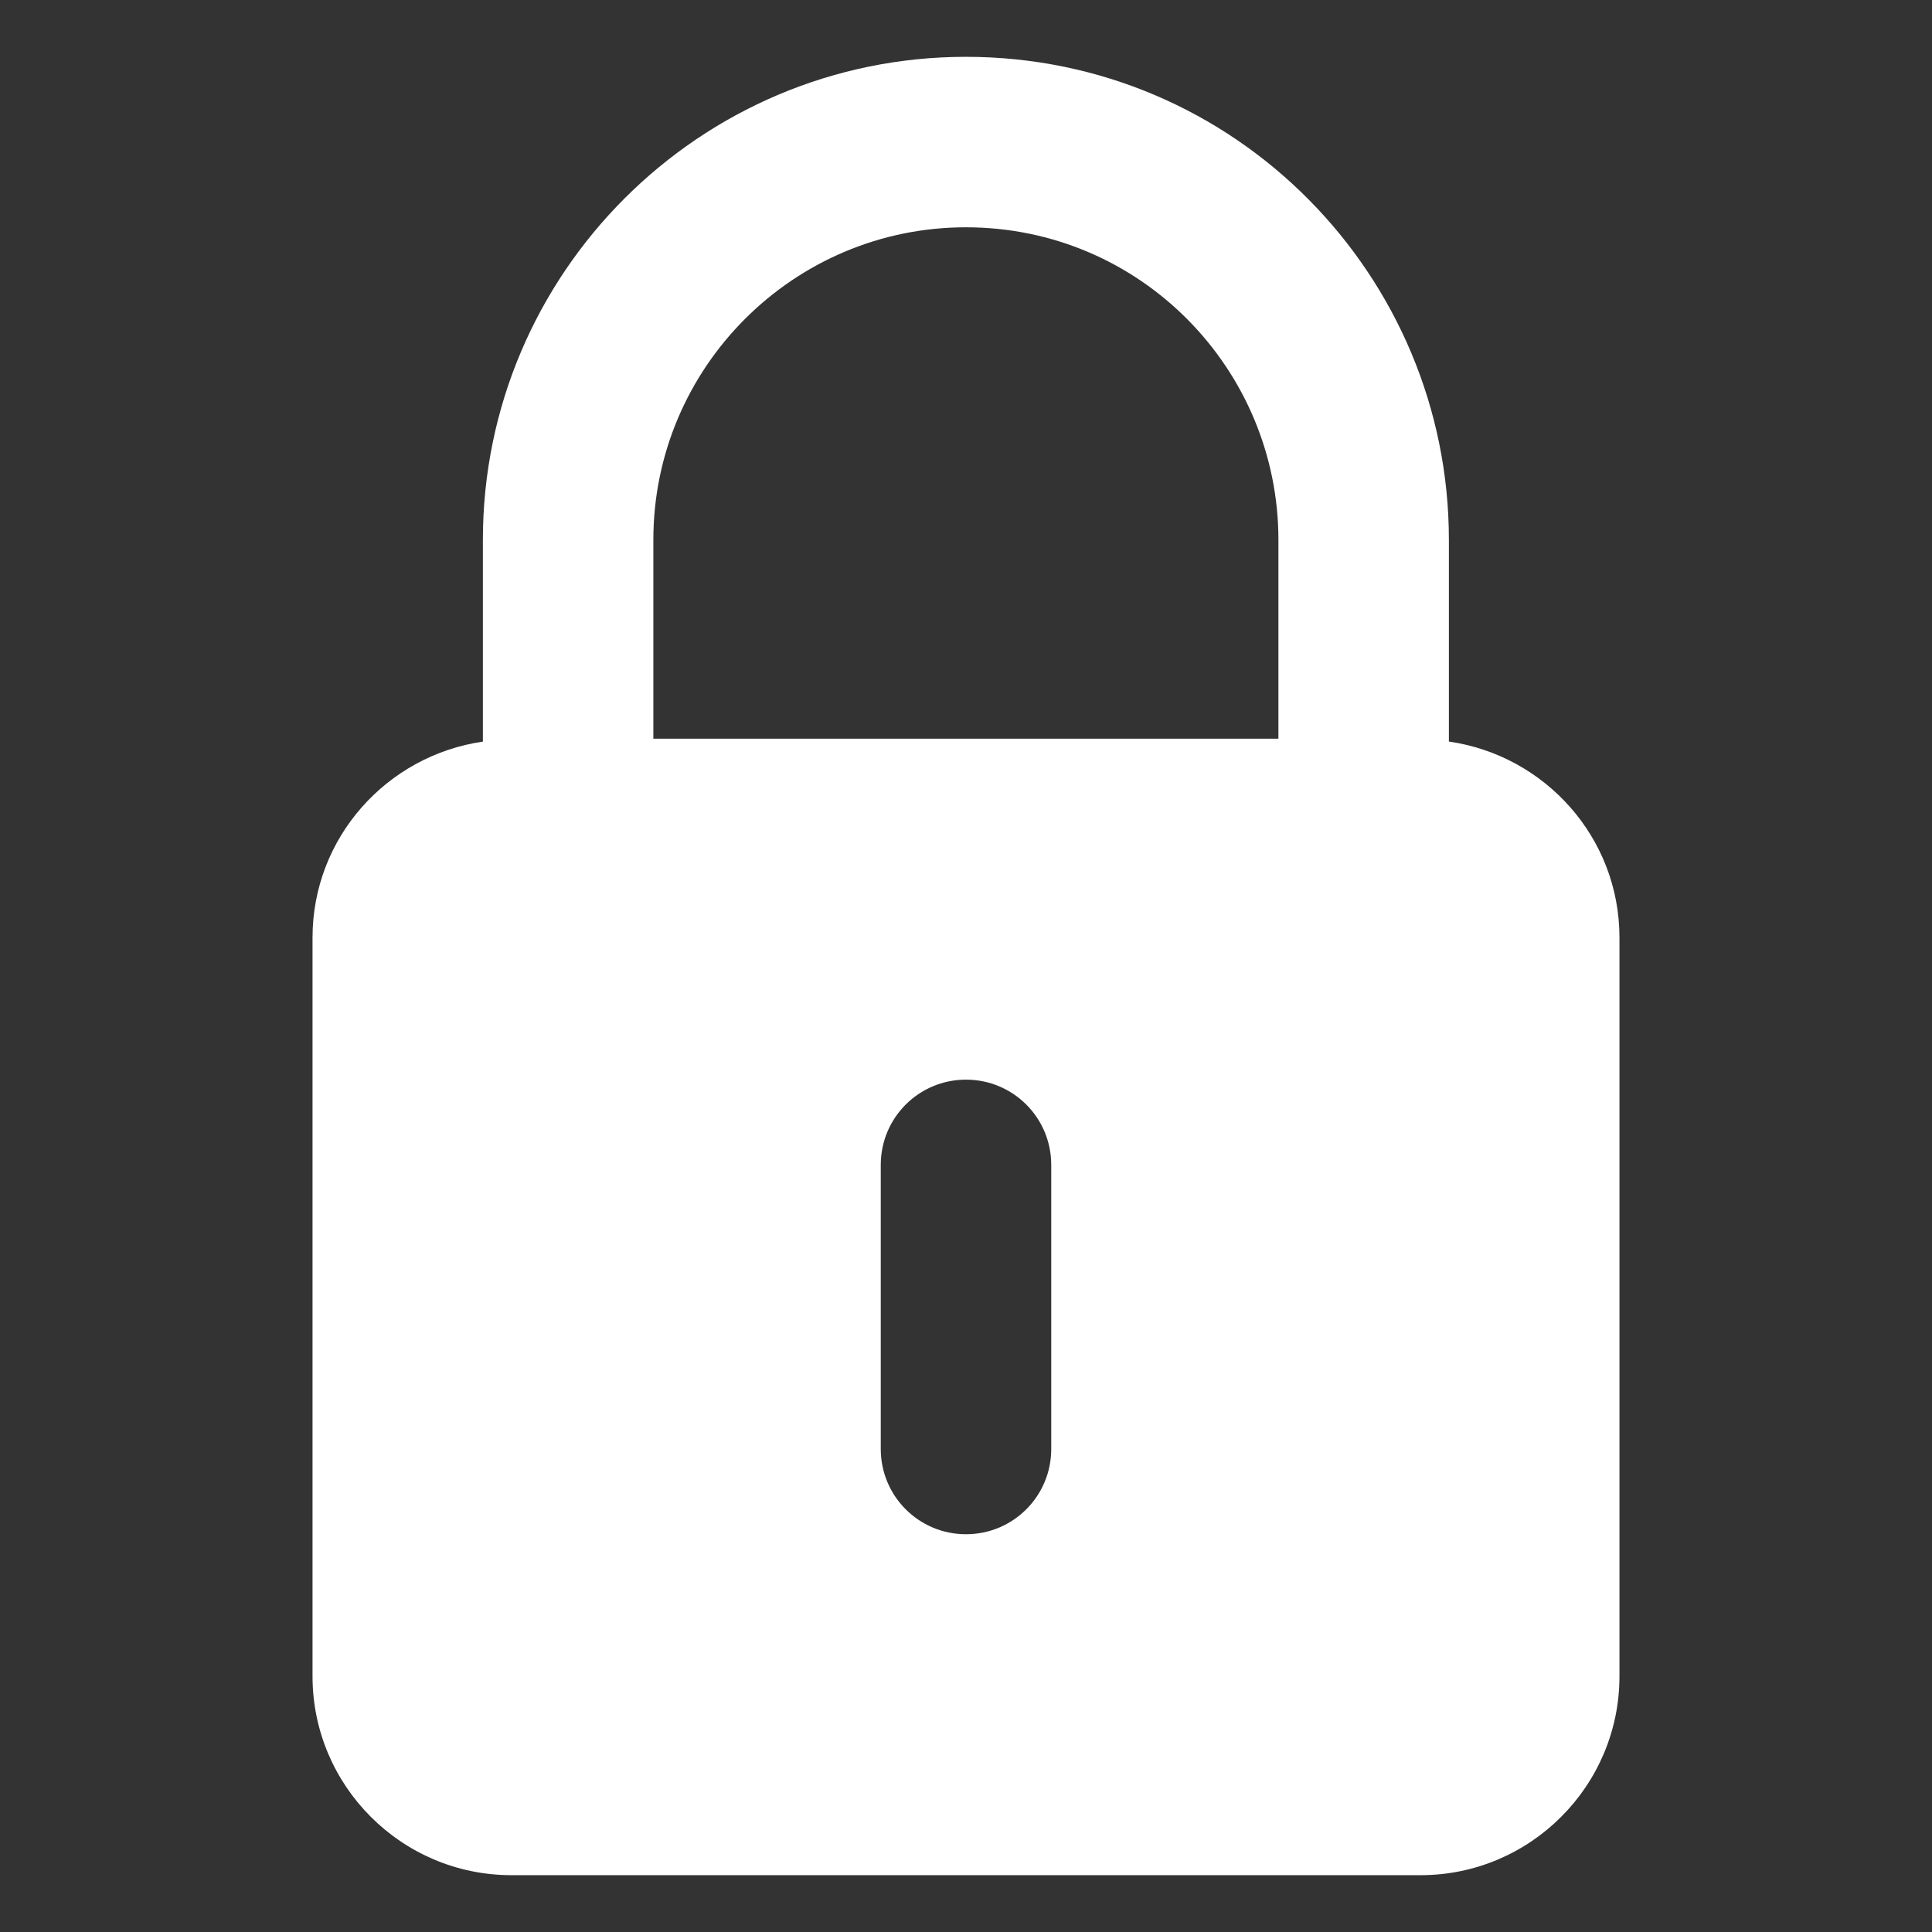 <svg height='100px' width='100px'  fill="#ffffff" xmlns="http://www.w3.org/2000/svg" xmlns:xlink="http://www.w3.org/1999/xlink" version="1.1" x="0px" y="0px" viewBox="0 0 34 34" enable-background="new 0 0 34 34" xml:space="preserve"><rect x="0" y="0" width="34" height="34" fill="#333333" stroke="none"/><g><path d="M25.498,13.05V9.5c0-4.64-3.751-8.5-8.5-8.5c-4.687,0-8.5,3.813-8.5,8.5v3.551   C6.807,13.297,5.5,14.742,5.5,16.5v13C5.5,31.43,7.07,33,9,33h16c1.93,0,3.5-1.57,3.5-3.5v-13   C28.5,14.74,27.191,13.294,25.498,13.05z M11.498,9.5c0-3.033,2.467-5.5,5.5-5.5c3.076,0,5.5,2.5,5.5,5.5V13h-11V9.5z M18.5,25.5   c0,0.83-0.67,1.5-1.5,1.5s-1.5-0.67-1.5-1.5v-5c0-0.83,0.67-1.5,1.5-1.5s1.5,0.67,1.5,1.5V25.5z"></path></g></svg>
